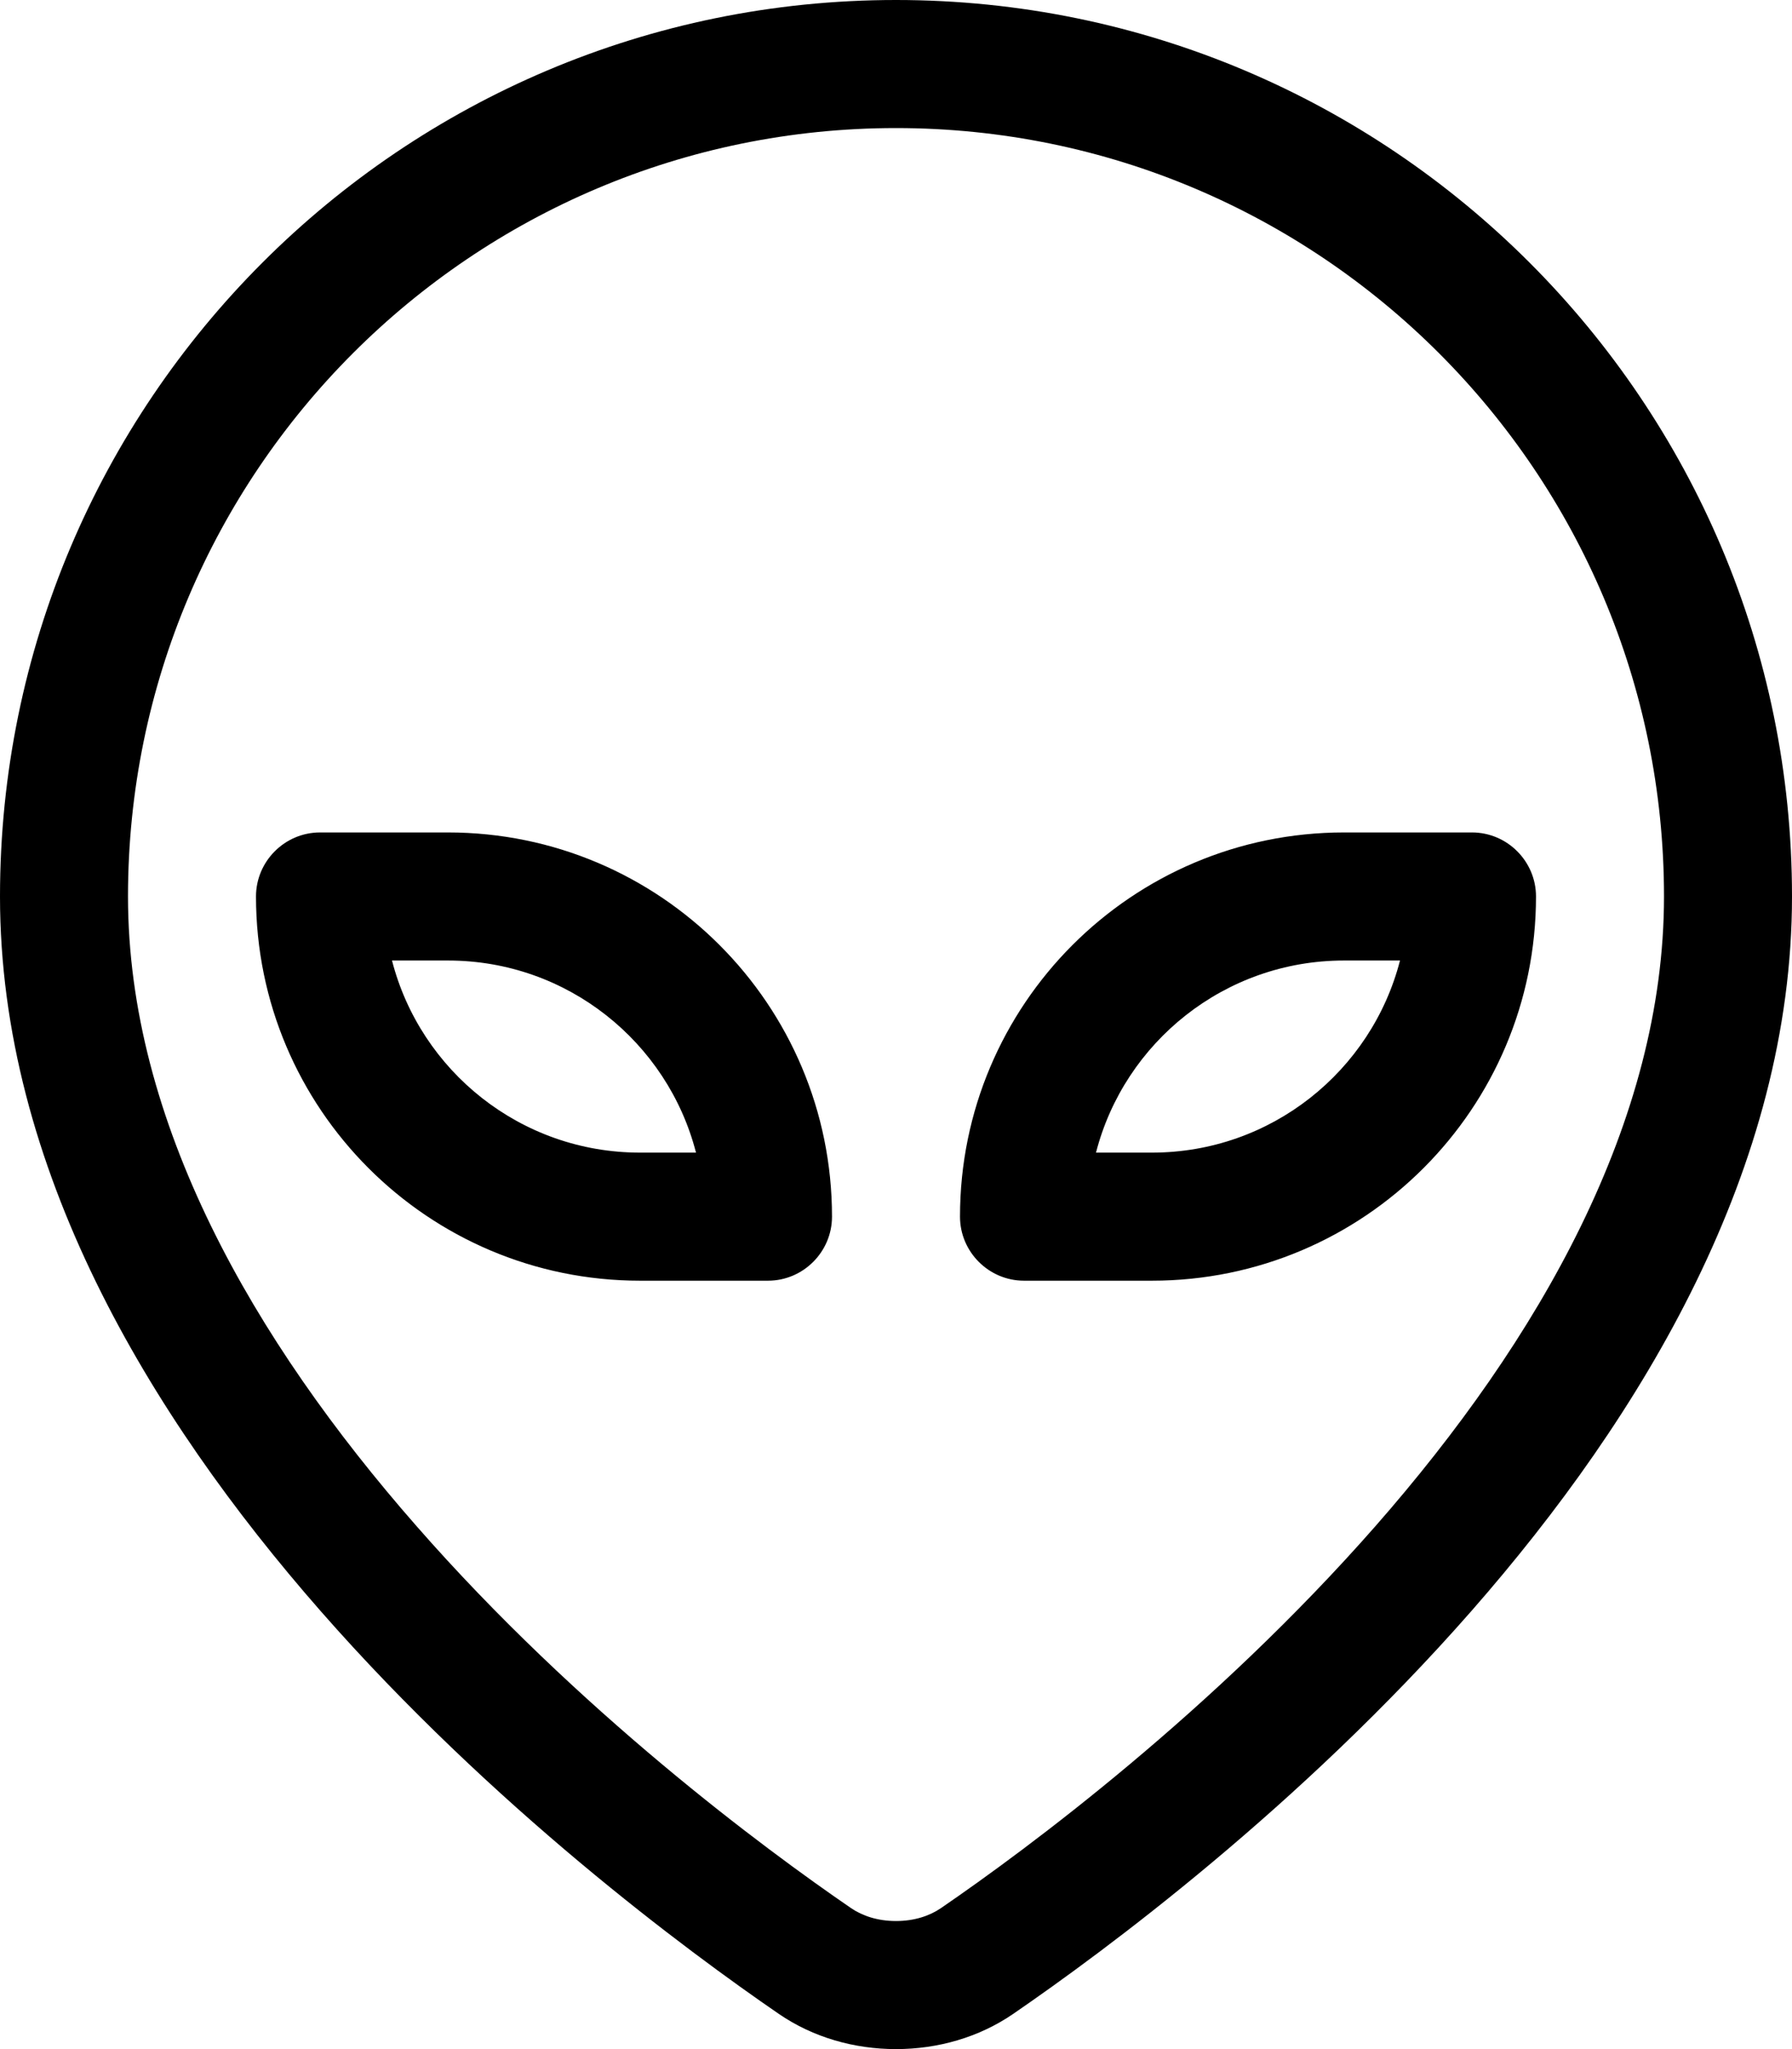 <svg xmlns="http://www.w3.org/2000/svg" viewBox="0 0 448 512"><!--! Font Awesome Pro 6.4.0 by @fontawesome - https://fontawesome.com License - https://fontawesome.com/license (Commercial License) Copyright 2023 Fonticons, Inc. --><path d="M224 32C118 32 32 118 32 224c0 56.2 31.2 110.7 72.2 157.4c40.4 46.1 86.7 80.4 108.6 95.4c2.8 1.9 6.6 3.2 11.2 3.2s8.4-1.3 11.2-3.2c21.9-15 68.1-49.3 108.6-95.4C384.8 334.7 416 280.2 416 224c0-106-86-192-192-192zM0 224C0 100.3 100.3 0 224 0S448 100.3 448 224c0 135.3-148.8 247.7-194.7 279.2c-8.6 5.9-18.9 8.8-29.3 8.8s-20.7-2.9-29.3-8.8C148.8 471.7 0 359.3 0 224zm350 16H336c-29.8 0-54.9 20.4-62 48h14c29.8 0 54.9-20.4 62-48zm-14-32h32c8.8 0 16 7.2 16 16c0 53-43 96-96 96H256c-8.8 0-16-7.2-16-16c0-53 43-96 96-96zM112 240H98c7.1 27.6 32.2 48 62 48h14c-7.1-27.6-32.2-48-62-48zm96 64c0 8.8-7.2 16-16 16H160c-53 0-96-43-96-96c0-8.8 7.2-16 16-16h32c53 0 96 43 96 96z"/></svg>